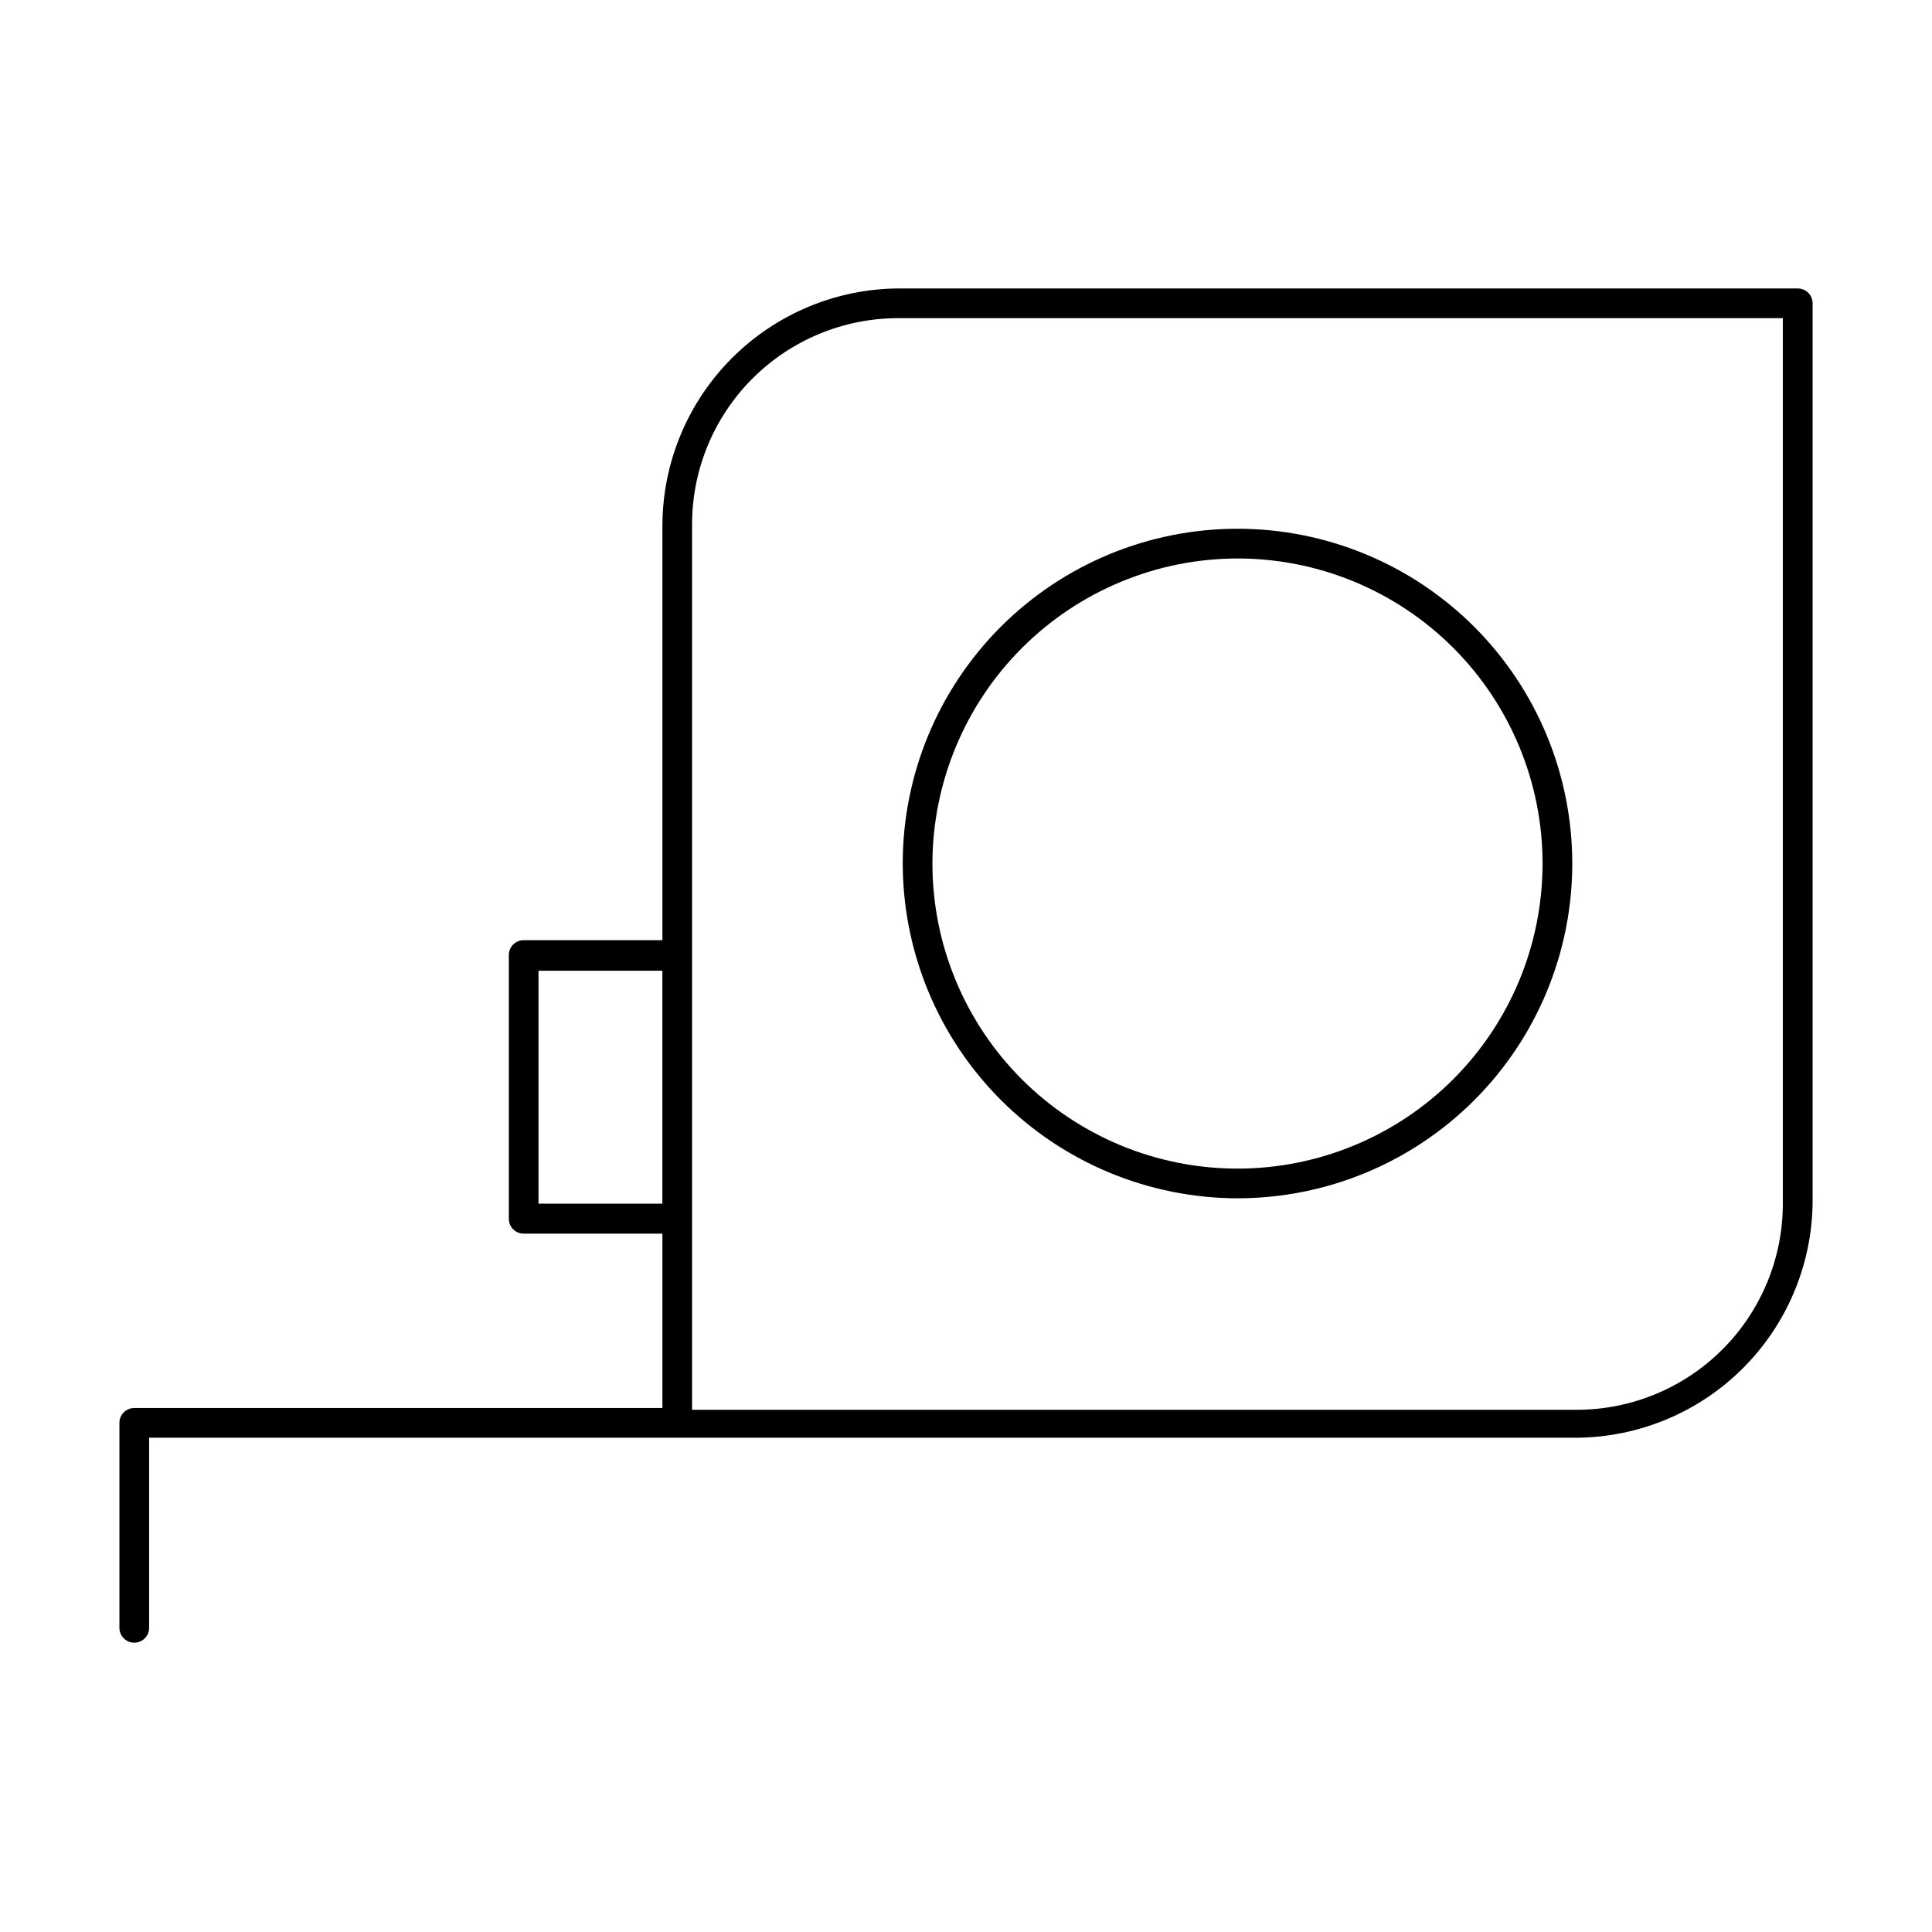 <?xml version="1.0" encoding="UTF-8"?>
<!-- Uploaded to: SVG Repo, www.svgrepo.com, Generator: SVG Repo Mixer Tools -->
<svg fill="#000000" width="800px" height="800px" version="1.1" viewBox="144 144 512 512" xmlns="http://www.w3.org/2000/svg">
 <g>
  <path d="m620.41 220.44h-238.36c-16.539 0.125-32.367 6.75-44.062 18.445-11.695 11.695-18.316 27.52-18.441 44.059v110.21h-36.762c-2.176 0-3.938 1.762-3.938 3.938v69.902c0 1.047 0.414 2.047 1.152 2.785 0.738 0.738 1.738 1.152 2.785 1.152h36.762v46.207h-139.96c-2.176 0-3.938 1.762-3.938 3.938v54.316c0 2.176 1.762 3.938 3.938 3.938 2.172 0 3.938-1.762 3.938-3.938v-50.383l378.33 0.004c16.457-0.125 32.215-6.684 43.895-18.277 11.684-11.594 18.363-27.301 18.609-43.754v-238.6c0-1.047-0.414-2.047-1.152-2.785-0.738-0.738-1.738-1.152-2.785-1.152zm-333.7 242.54v-61.719h32.828v61.719zm329.76 0c0 14.488-5.758 28.383-16.004 38.629-10.246 10.246-24.141 16-38.629 16h-234.43v-234.66c0-14.488 5.758-28.387 16-38.629 10.246-10.246 24.145-16.004 38.633-16.004h234.43z"/>
  <path d="m471.95 461.56c23.527 0 46.094-9.348 62.734-25.984 16.637-16.641 25.984-39.203 25.984-62.734 0-23.527-9.348-46.094-25.984-62.734-16.641-16.637-39.207-25.984-62.734-25.984-23.531 0-46.094 9.348-62.734 25.984-16.637 16.641-25.984 39.207-25.984 62.734 0.043 23.516 9.402 46.059 26.031 62.688 16.629 16.629 39.172 25.988 62.688 26.031zm0-169.56c21.441 0 42.004 8.516 57.168 23.676 15.16 15.164 23.676 35.727 23.676 57.168s-8.516 42.004-23.676 57.168c-15.164 15.16-35.727 23.68-57.168 23.68-21.441 0-42.004-8.52-57.168-23.68-15.16-15.164-23.68-35.727-23.68-57.168 0.043-21.43 8.574-41.969 23.727-57.121s35.691-23.684 57.121-23.723z"/>
 </g>
</svg>